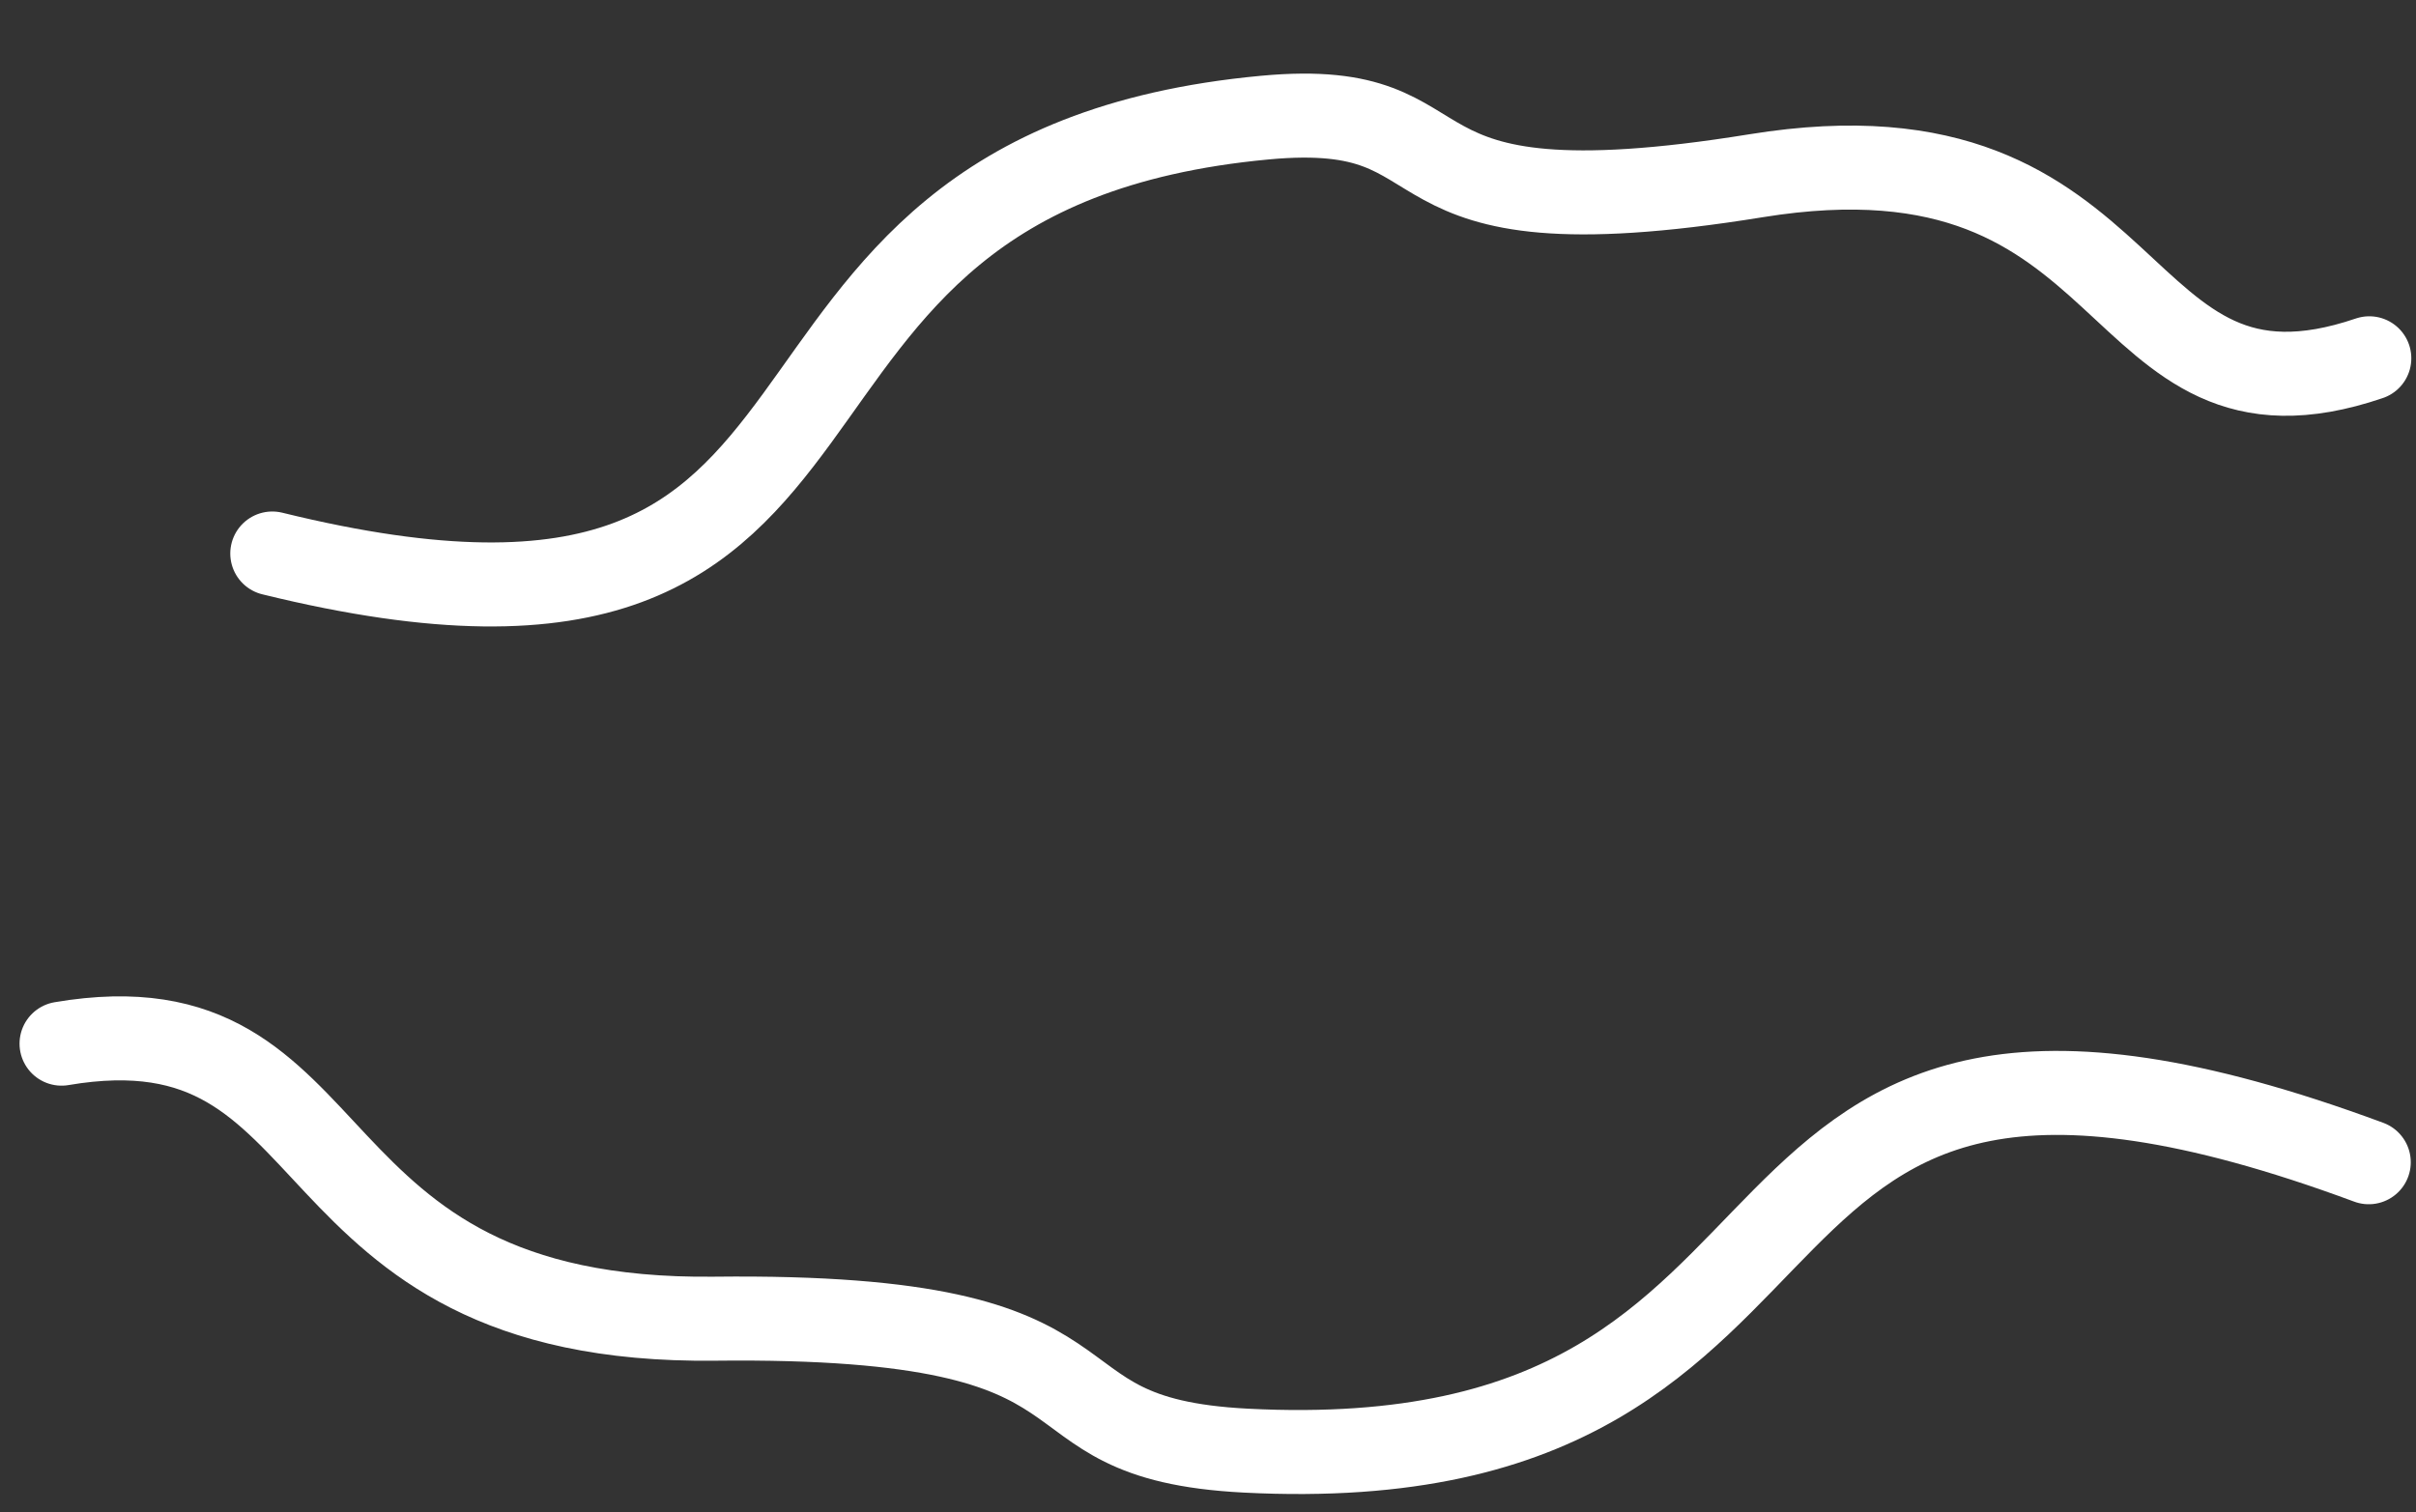 <svg width="115" height="72" viewBox="0 0 115 72" fill="none" xmlns="http://www.w3.org/2000/svg">
<rect x="0" y="0" width="115" height="72" fill="#333333" stroke="none"/>
<path d="M2.93 49.691C17.132 47.274 13.214 63.022 34.017 62.786C54.82 62.55 47.913 68.483 59.295 69.068C90.479 70.671 78.557 42.667 112.751 55.337" stroke="white" stroke-width="4" stroke-linecap="round"/>
<path d="M112.777 17.059C100.124 21.361 102.393 5.321 83.591 8.367C64.789 11.413 70.557 4.636 60.213 5.599C31.87 8.238 44.923 34.208 12.961 26.354" stroke="white" stroke-width="4" stroke-linecap="round"/>
</svg>
